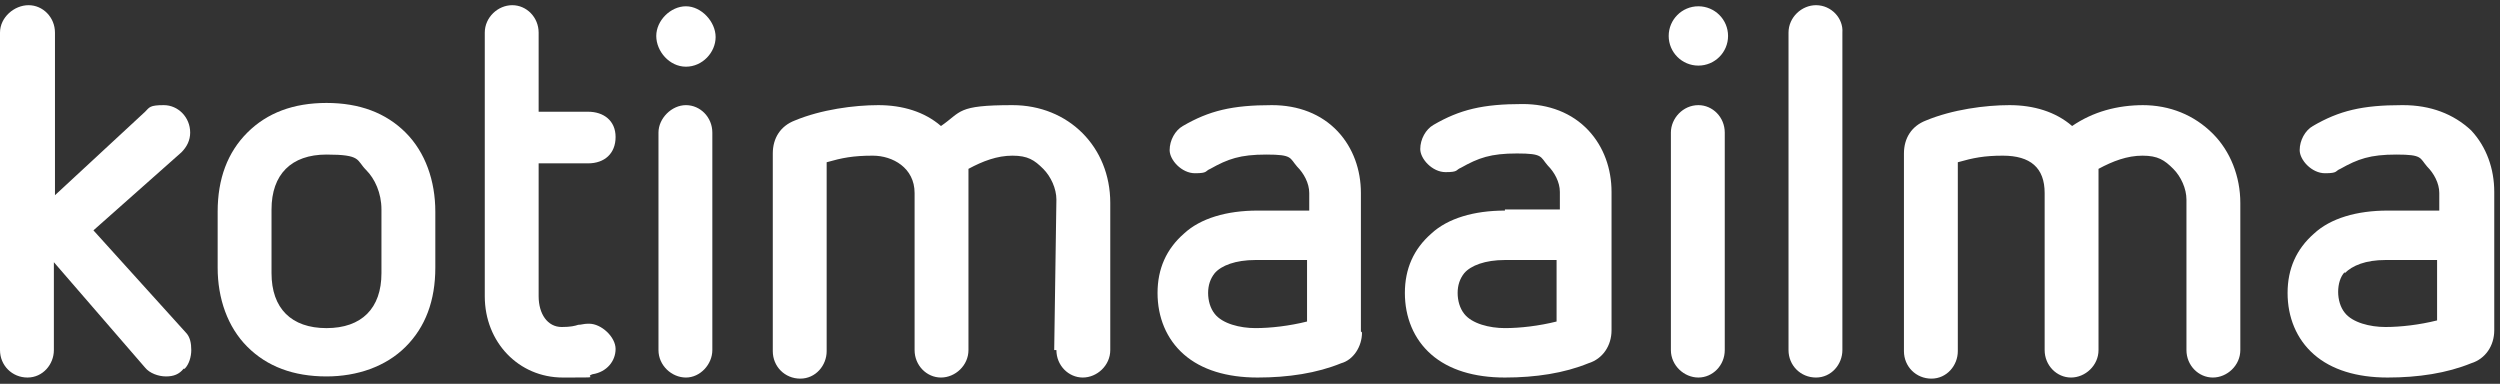 <svg width="241" height="37" viewBox="0 0 241 37" fill="none" xmlns="http://www.w3.org/2000/svg">
<rect x="0" y="0" width="241" height="37" fill="#333333" stroke="none"/>
<path d="M17.803 35.547C18.227 35.123 18.439 34.382 18.439 33.747C18.439 33.112 18.333 32.477 17.909 32.053L9.007 22.206L17.485 14.688C18.015 14.159 18.333 13.524 18.333 12.782C18.333 11.3 17.167 10.135 15.79 10.135C14.412 10.135 14.412 10.347 13.988 10.771L5.299 18.818V3.147C5.299 1.665 4.133 0.5 2.755 0.5C1.378 0.5 0 1.665 0 3.147V33.747C0 35.229 1.166 36.394 2.649 36.394C4.133 36.394 5.193 35.123 5.193 33.747V25.276L13.988 35.441C14.412 35.971 15.26 36.288 16.002 36.288C16.743 36.288 17.273 36.077 17.697 35.547H17.803Z" fill="white"/>
<path d="M36.772 26.335C36.772 29.724 34.864 31.63 31.474 31.63C28.082 31.63 26.175 29.724 26.175 26.335V20.194C26.175 16.806 28.082 14.9 31.474 14.9C34.864 14.9 34.335 15.43 35.288 16.382C36.136 17.23 36.772 18.606 36.772 20.194V26.335ZM31.474 36.288C34.441 36.288 37.196 35.335 39.103 33.429C41.011 31.524 41.965 28.982 41.965 25.806V20.406C41.965 17.441 41.011 14.688 39.103 12.782C37.196 10.877 34.653 9.924 31.474 9.924C28.294 9.924 25.751 10.877 23.844 12.782C21.936 14.688 20.982 17.23 20.982 20.406V25.806C20.982 28.771 21.936 31.524 23.844 33.429C25.751 35.335 28.294 36.288 31.474 36.288Z" fill="white"/>
<path d="M56.694 31.206C56.27 31.206 56.058 31.312 55.74 31.312C55.422 31.418 54.998 31.523 54.15 31.523C52.773 31.523 51.925 30.253 51.925 28.559V15.747H56.694C58.283 15.747 59.343 14.794 59.343 13.206C59.343 11.618 58.177 10.771 56.694 10.771H51.925V3.147C51.925 1.665 50.759 0.5 49.382 0.5C48.004 0.5 46.732 1.665 46.732 3.147V28.559C46.732 33.006 50.017 36.394 54.256 36.394C58.495 36.394 56.164 36.394 57.117 36.077C58.495 35.865 59.343 34.806 59.343 33.641C59.343 32.477 57.965 31.206 56.8 31.206H56.694Z" fill="white"/>
<path d="M68.669 33.747V12.782C68.669 11.3 67.503 10.135 66.126 10.135C64.748 10.135 63.477 11.406 63.477 12.782V33.747C63.477 35.229 64.748 36.394 66.126 36.394C67.503 36.394 68.669 35.123 68.669 33.747Z" fill="white"/>
<path d="M66.125 6.429C67.714 6.429 68.986 5.053 68.986 3.571C68.986 2.088 67.608 0.606 66.125 0.606C64.641 0.606 63.264 1.982 63.264 3.465C63.264 4.947 64.535 6.429 66.125 6.429Z" fill="white"/>
<path d="M101.837 33.747C101.837 35.229 103.003 36.394 104.381 36.394C105.758 36.394 107.03 35.229 107.03 33.747V19.559C107.03 14.159 103.003 10.135 97.599 10.135C92.194 10.135 92.724 10.771 90.71 12.147C89.121 10.771 87.001 10.135 84.67 10.135C82.339 10.135 79.16 10.559 76.617 11.618C75.239 12.147 74.497 13.312 74.497 14.794V33.853C74.497 35.335 75.663 36.5 77.146 36.5C78.63 36.5 79.69 35.229 79.69 33.853V15.641C81.173 15.218 82.233 15.006 84.14 15.006C86.048 15.006 88.167 16.171 88.167 18.606V33.747C88.167 35.229 89.333 36.394 90.71 36.394C92.088 36.394 93.36 35.229 93.36 33.747V16.276C94.737 15.535 96.115 15.006 97.599 15.006C99.082 15.006 99.718 15.429 100.566 16.276C101.308 17.018 101.837 18.182 101.837 19.241L101.625 33.747H101.837Z" fill="white"/>
<path d="M125.999 25.171V30.994C124.303 31.418 122.502 31.629 121.018 31.629C119.535 31.629 117.839 31.206 117.097 30.253C116.673 29.724 116.462 28.982 116.462 28.241C116.462 27.5 116.673 26.865 117.097 26.335C117.733 25.594 119.111 25.065 121.018 25.065H125.999V25.171ZM131.191 31.947V18.606C131.191 16.382 130.45 14.265 128.966 12.676C127.376 10.982 125.151 10.135 122.608 10.135C118.793 10.135 116.568 10.665 114.024 12.147C113.282 12.57 112.753 13.524 112.753 14.476C112.753 15.429 113.918 16.7 115.19 16.7C116.462 16.7 116.144 16.488 116.673 16.276C118.369 15.323 119.535 14.9 122.078 14.9C124.621 14.9 124.303 15.218 125.045 16.065C125.681 16.7 126.211 17.653 126.211 18.606V20.3H121.23C118.263 20.3 115.72 21.041 114.13 22.523C112.435 24.006 111.587 25.912 111.587 28.241C111.587 30.57 112.435 32.688 114.13 34.17C115.826 35.653 118.263 36.394 121.23 36.394C124.197 36.394 126.953 35.971 129.284 35.018C130.45 34.7 131.297 33.429 131.297 32.053L131.191 31.947Z" fill="white"/>
<path d="M150.054 25.171V30.994C148.358 31.418 146.557 31.629 145.073 31.629C143.589 31.629 141.894 31.206 141.152 30.253C140.728 29.723 140.516 28.982 140.516 28.241C140.516 27.5 140.728 26.865 141.152 26.335C141.788 25.594 143.165 25.065 145.073 25.065H150.054V25.171ZM145.073 20.3C142.106 20.3 139.563 21.041 137.973 22.523C136.277 24.006 135.43 25.912 135.43 28.241C135.43 30.57 136.277 32.688 137.973 34.17C139.668 35.653 142.106 36.394 145.073 36.394C148.04 36.394 150.795 35.971 153.127 35.017C154.504 34.594 155.352 33.323 155.352 31.841V18.5C155.352 16.276 154.61 14.159 153.127 12.57C151.537 10.876 149.312 10.029 146.768 10.029C142.954 10.029 140.728 10.559 138.185 12.041C137.443 12.465 136.913 13.418 136.913 14.37C136.913 15.323 138.079 16.594 139.351 16.594C140.622 16.594 140.304 16.382 140.834 16.171C142.53 15.217 143.695 14.794 146.239 14.794C148.782 14.794 148.464 15.112 149.206 15.959C149.842 16.594 150.371 17.547 150.371 18.5V20.194H145.073V20.3Z" fill="white"/>
<path d="M163.723 10.135C162.24 10.135 161.074 11.406 161.074 12.782V33.747C161.074 35.229 162.346 36.394 163.723 36.394C165.101 36.394 166.267 35.229 166.267 33.747V12.782C166.267 11.3 165.101 10.135 163.723 10.135Z" fill="white"/>
<path d="M163.723 6.324C165.304 6.324 166.585 5.044 166.585 3.465C166.585 1.886 165.304 0.606 163.723 0.606C162.143 0.606 160.862 1.886 160.862 3.465C160.862 5.044 162.143 6.324 163.723 6.324Z" fill="white"/>
<path d="M175.062 0.5C173.685 0.5 172.413 1.665 172.413 3.147V33.747C172.413 35.229 173.579 36.394 175.062 36.394C176.546 36.394 177.606 35.123 177.606 33.747V3.147C177.712 1.771 176.546 0.5 175.062 0.5Z" fill="white"/>
<path d="M206.642 10.135C204.098 10.135 201.767 10.771 199.753 12.147C198.164 10.771 196.045 10.135 193.713 10.135C191.382 10.135 188.203 10.559 185.659 11.618C184.282 12.147 183.54 13.312 183.54 14.794V33.853C183.54 35.335 184.706 36.5 186.189 36.5C187.673 36.5 188.733 35.229 188.733 33.853V15.641C190.216 15.218 191.276 15.006 193.077 15.006C195.727 15.006 197.104 16.171 197.104 18.606V33.747C197.104 35.229 198.27 36.394 199.647 36.394C201.025 36.394 202.297 35.229 202.297 33.747V16.276C203.674 15.535 205.052 15.006 206.536 15.006C208.019 15.006 208.655 15.429 209.503 16.276C210.245 17.018 210.774 18.182 210.774 19.241V33.747C210.774 35.229 211.94 36.394 213.318 36.394C214.695 36.394 215.967 35.229 215.967 33.747V19.559C215.967 17.018 215.013 14.582 213.318 12.888C211.516 11.088 209.185 10.135 206.536 10.135H206.642Z" fill="white"/>
<path d="M226.034 26.335C226.776 25.594 228.047 25.065 229.955 25.065H234.935V30.888C233.24 31.312 231.438 31.523 229.955 31.523C228.471 31.523 226.776 31.1 226.034 30.147C225.61 29.618 225.398 28.876 225.398 28.135C225.398 27.394 225.61 26.653 226.034 26.229V26.335ZM231.544 10.135C227.729 10.135 225.504 10.665 222.961 12.147C222.219 12.57 221.689 13.524 221.689 14.476C221.689 15.429 222.855 16.7 224.126 16.7C225.398 16.7 225.08 16.488 225.61 16.276C227.306 15.323 228.471 14.9 231.014 14.9C233.558 14.9 233.24 15.218 233.982 16.065C234.617 16.7 235.147 17.653 235.147 18.606V20.3H230.167C227.2 20.3 224.656 21.041 223.067 22.523C221.371 24.006 220.523 25.912 220.523 28.241C220.523 30.57 221.371 32.688 223.067 34.17C224.762 35.653 227.2 36.394 230.167 36.394C233.134 36.394 235.889 35.971 238.22 35.018C239.598 34.594 240.446 33.324 240.446 31.841V18.5C240.446 16.276 239.704 14.159 238.22 12.57C236.525 10.982 234.3 10.135 231.65 10.135H231.544Z" fill="white"/>
</svg>
